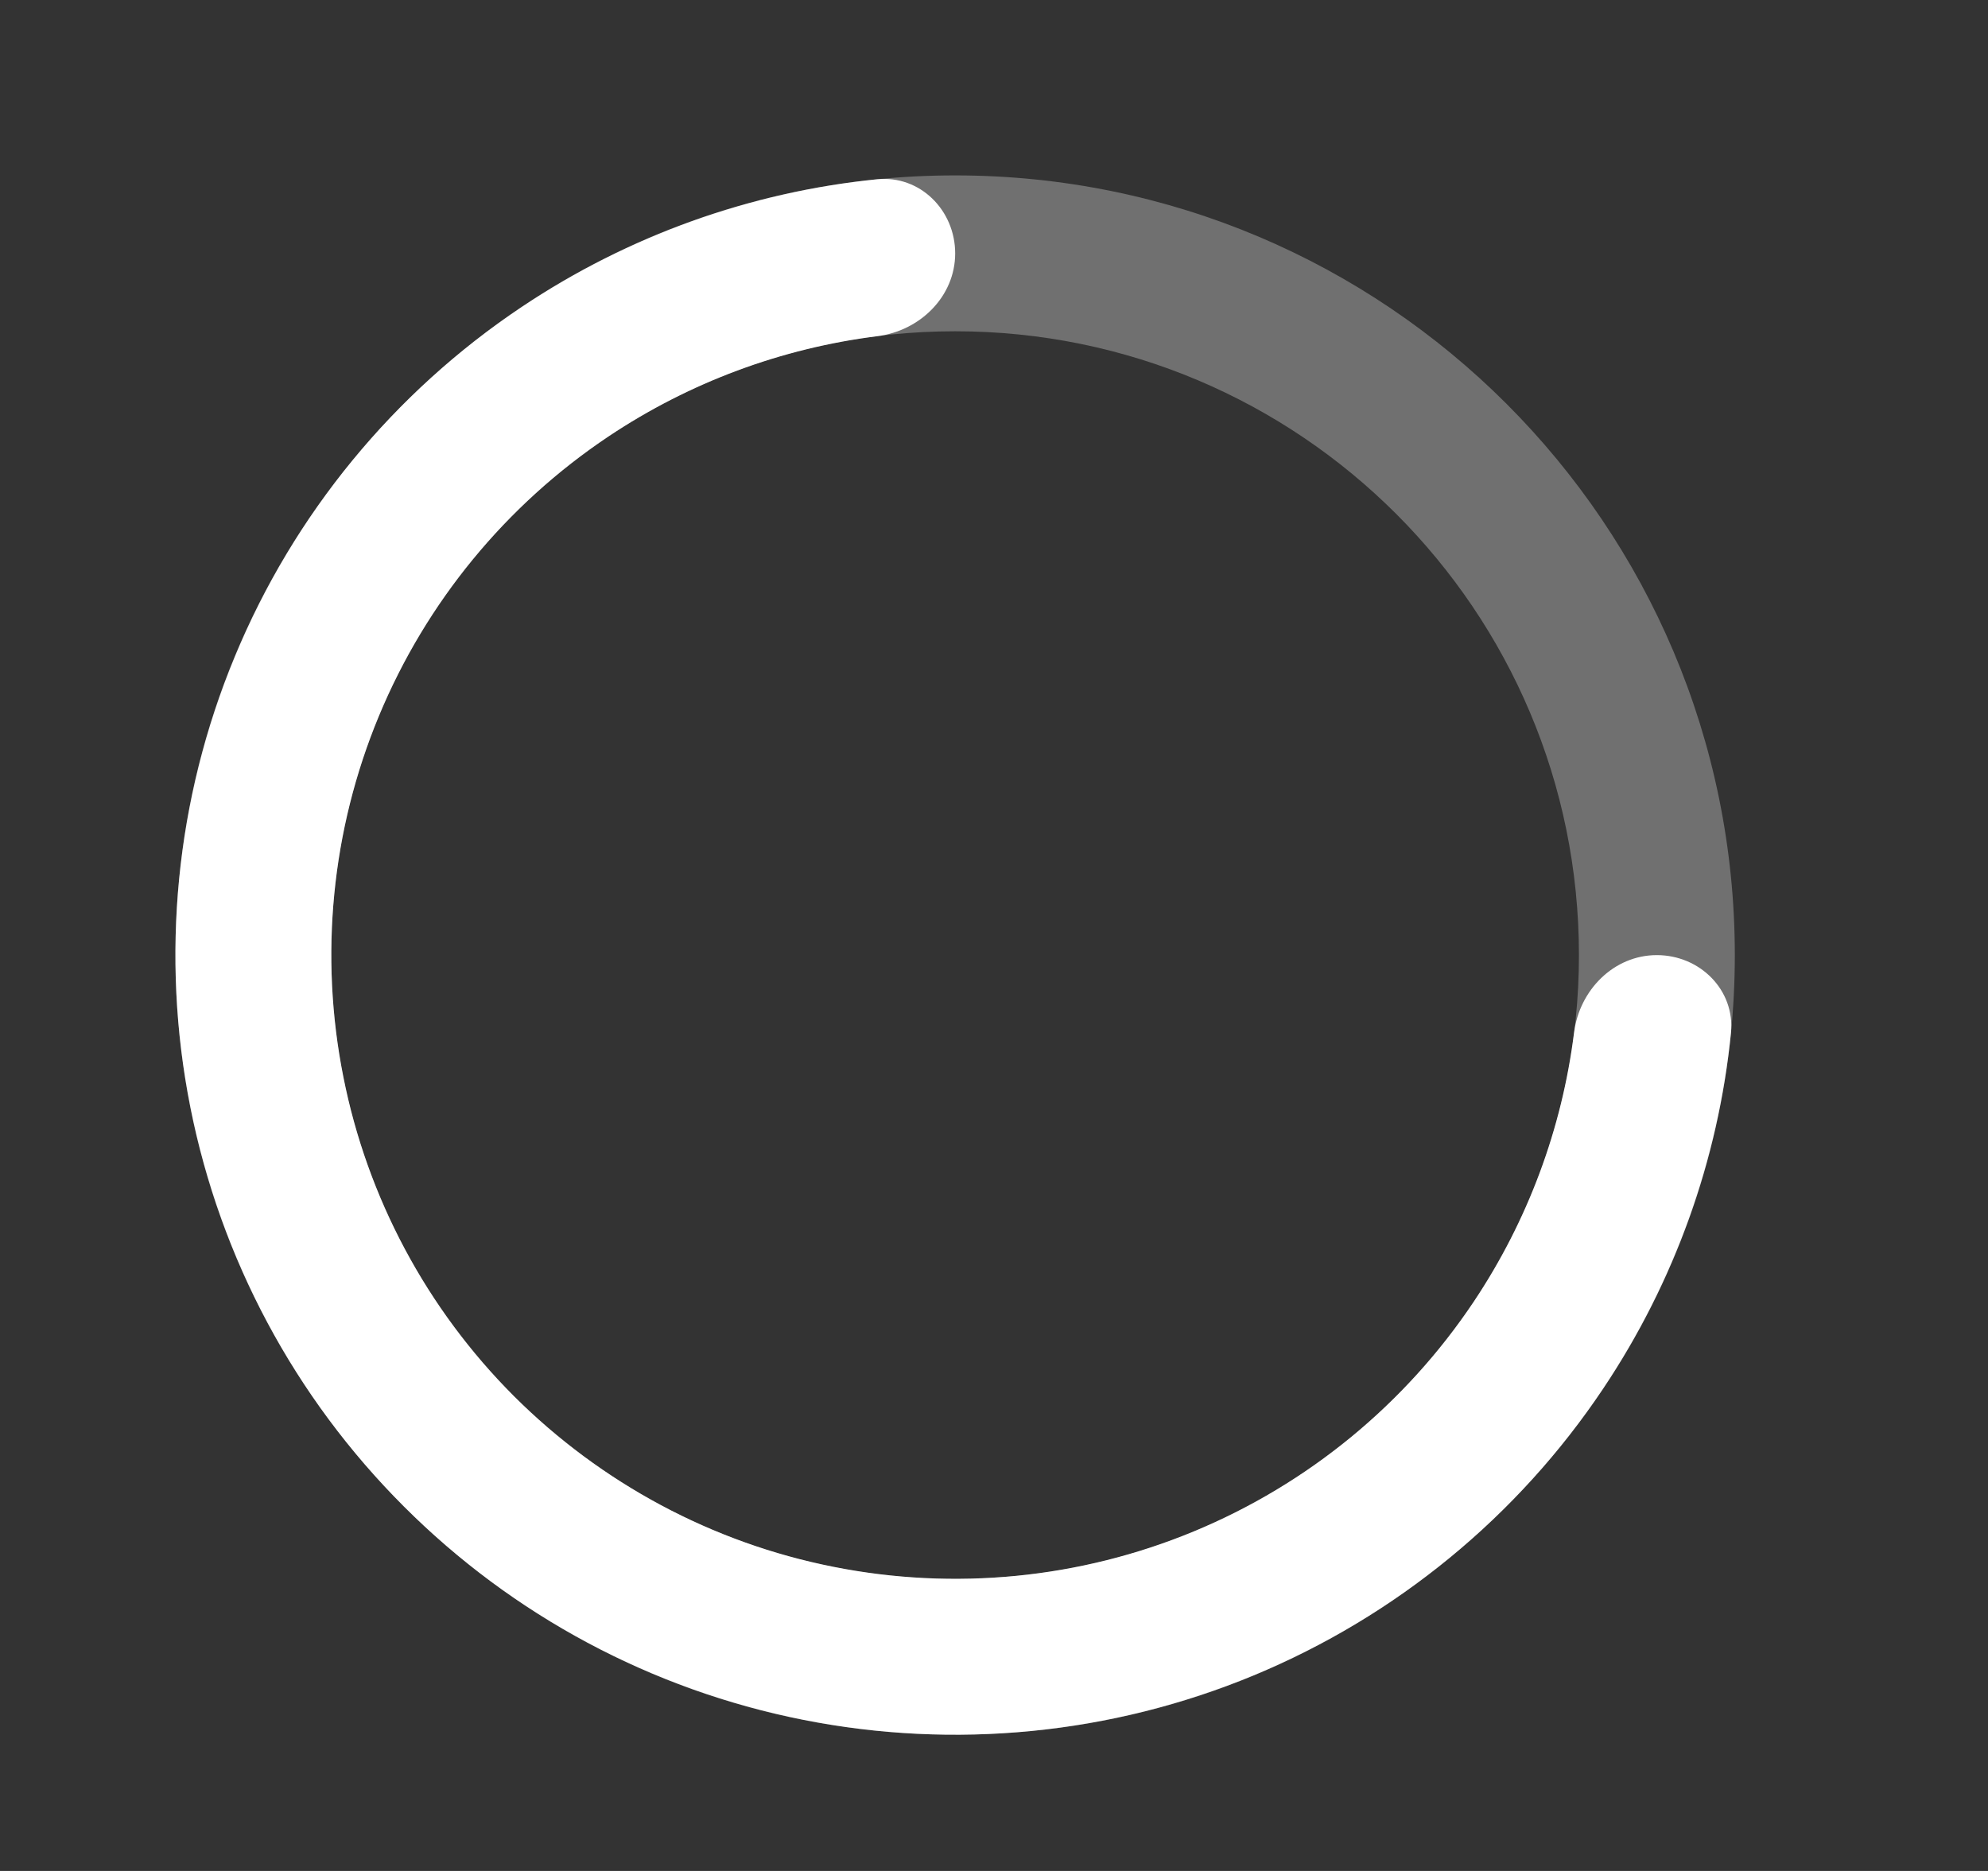 <svg width="17" height="16" viewBox="0 0 17 16" fill="none" xmlns="http://www.w3.org/2000/svg">
<rect x="0" y="0" width="17" height="16" fill="#333333" stroke="none"/>
<g clip-path="url(#clip0_626_33444)">
<path d="M14.835 8.168C14.835 11.85 11.85 14.835 8.168 14.835C4.485 14.835 1.5 11.85 1.5 8.168C1.5 4.485 4.485 1.5 8.168 1.5C11.85 1.5 14.835 4.485 14.835 8.168ZM2.833 8.168C2.833 11.114 5.221 13.502 8.168 13.502C11.114 13.502 13.502 11.114 13.502 8.168C13.502 5.221 11.114 2.833 8.168 2.833C5.221 2.833 2.833 5.221 2.833 8.168Z" fill="white" fill-opacity="0.3"/>
<path d="M14.168 8.168C14.537 8.168 14.838 8.467 14.802 8.833C14.693 9.917 14.32 10.961 13.711 11.872C12.979 12.968 11.937 13.823 10.719 14.328C9.501 14.832 8.16 14.964 6.867 14.707C5.573 14.45 4.385 13.815 3.453 12.882C2.52 11.95 1.885 10.762 1.628 9.468C1.371 8.175 1.503 6.834 2.008 5.616C2.512 4.398 3.367 3.356 4.463 2.624C5.374 2.015 6.418 1.642 7.502 1.533C7.868 1.497 8.168 1.798 8.168 2.167C8.168 2.535 7.868 2.829 7.503 2.875C6.683 2.978 5.896 3.27 5.204 3.732C4.327 4.318 3.643 5.151 3.239 6.126C2.835 7.101 2.73 8.173 2.936 9.208C3.141 10.243 3.649 11.194 4.395 11.94C5.142 12.685 6.092 13.194 7.127 13.399C8.162 13.605 9.234 13.5 10.209 13.096C11.184 12.692 12.017 12.008 12.603 11.131C13.065 10.439 13.357 9.652 13.46 8.832C13.506 8.467 13.8 8.168 14.168 8.168Z" fill="white"/>
</g>
<defs>
<clipPath id="clip0_626_33444">
<rect width="16" height="16" fill="white" transform="translate(0.5)"/>
</clipPath>
</defs>
</svg>
